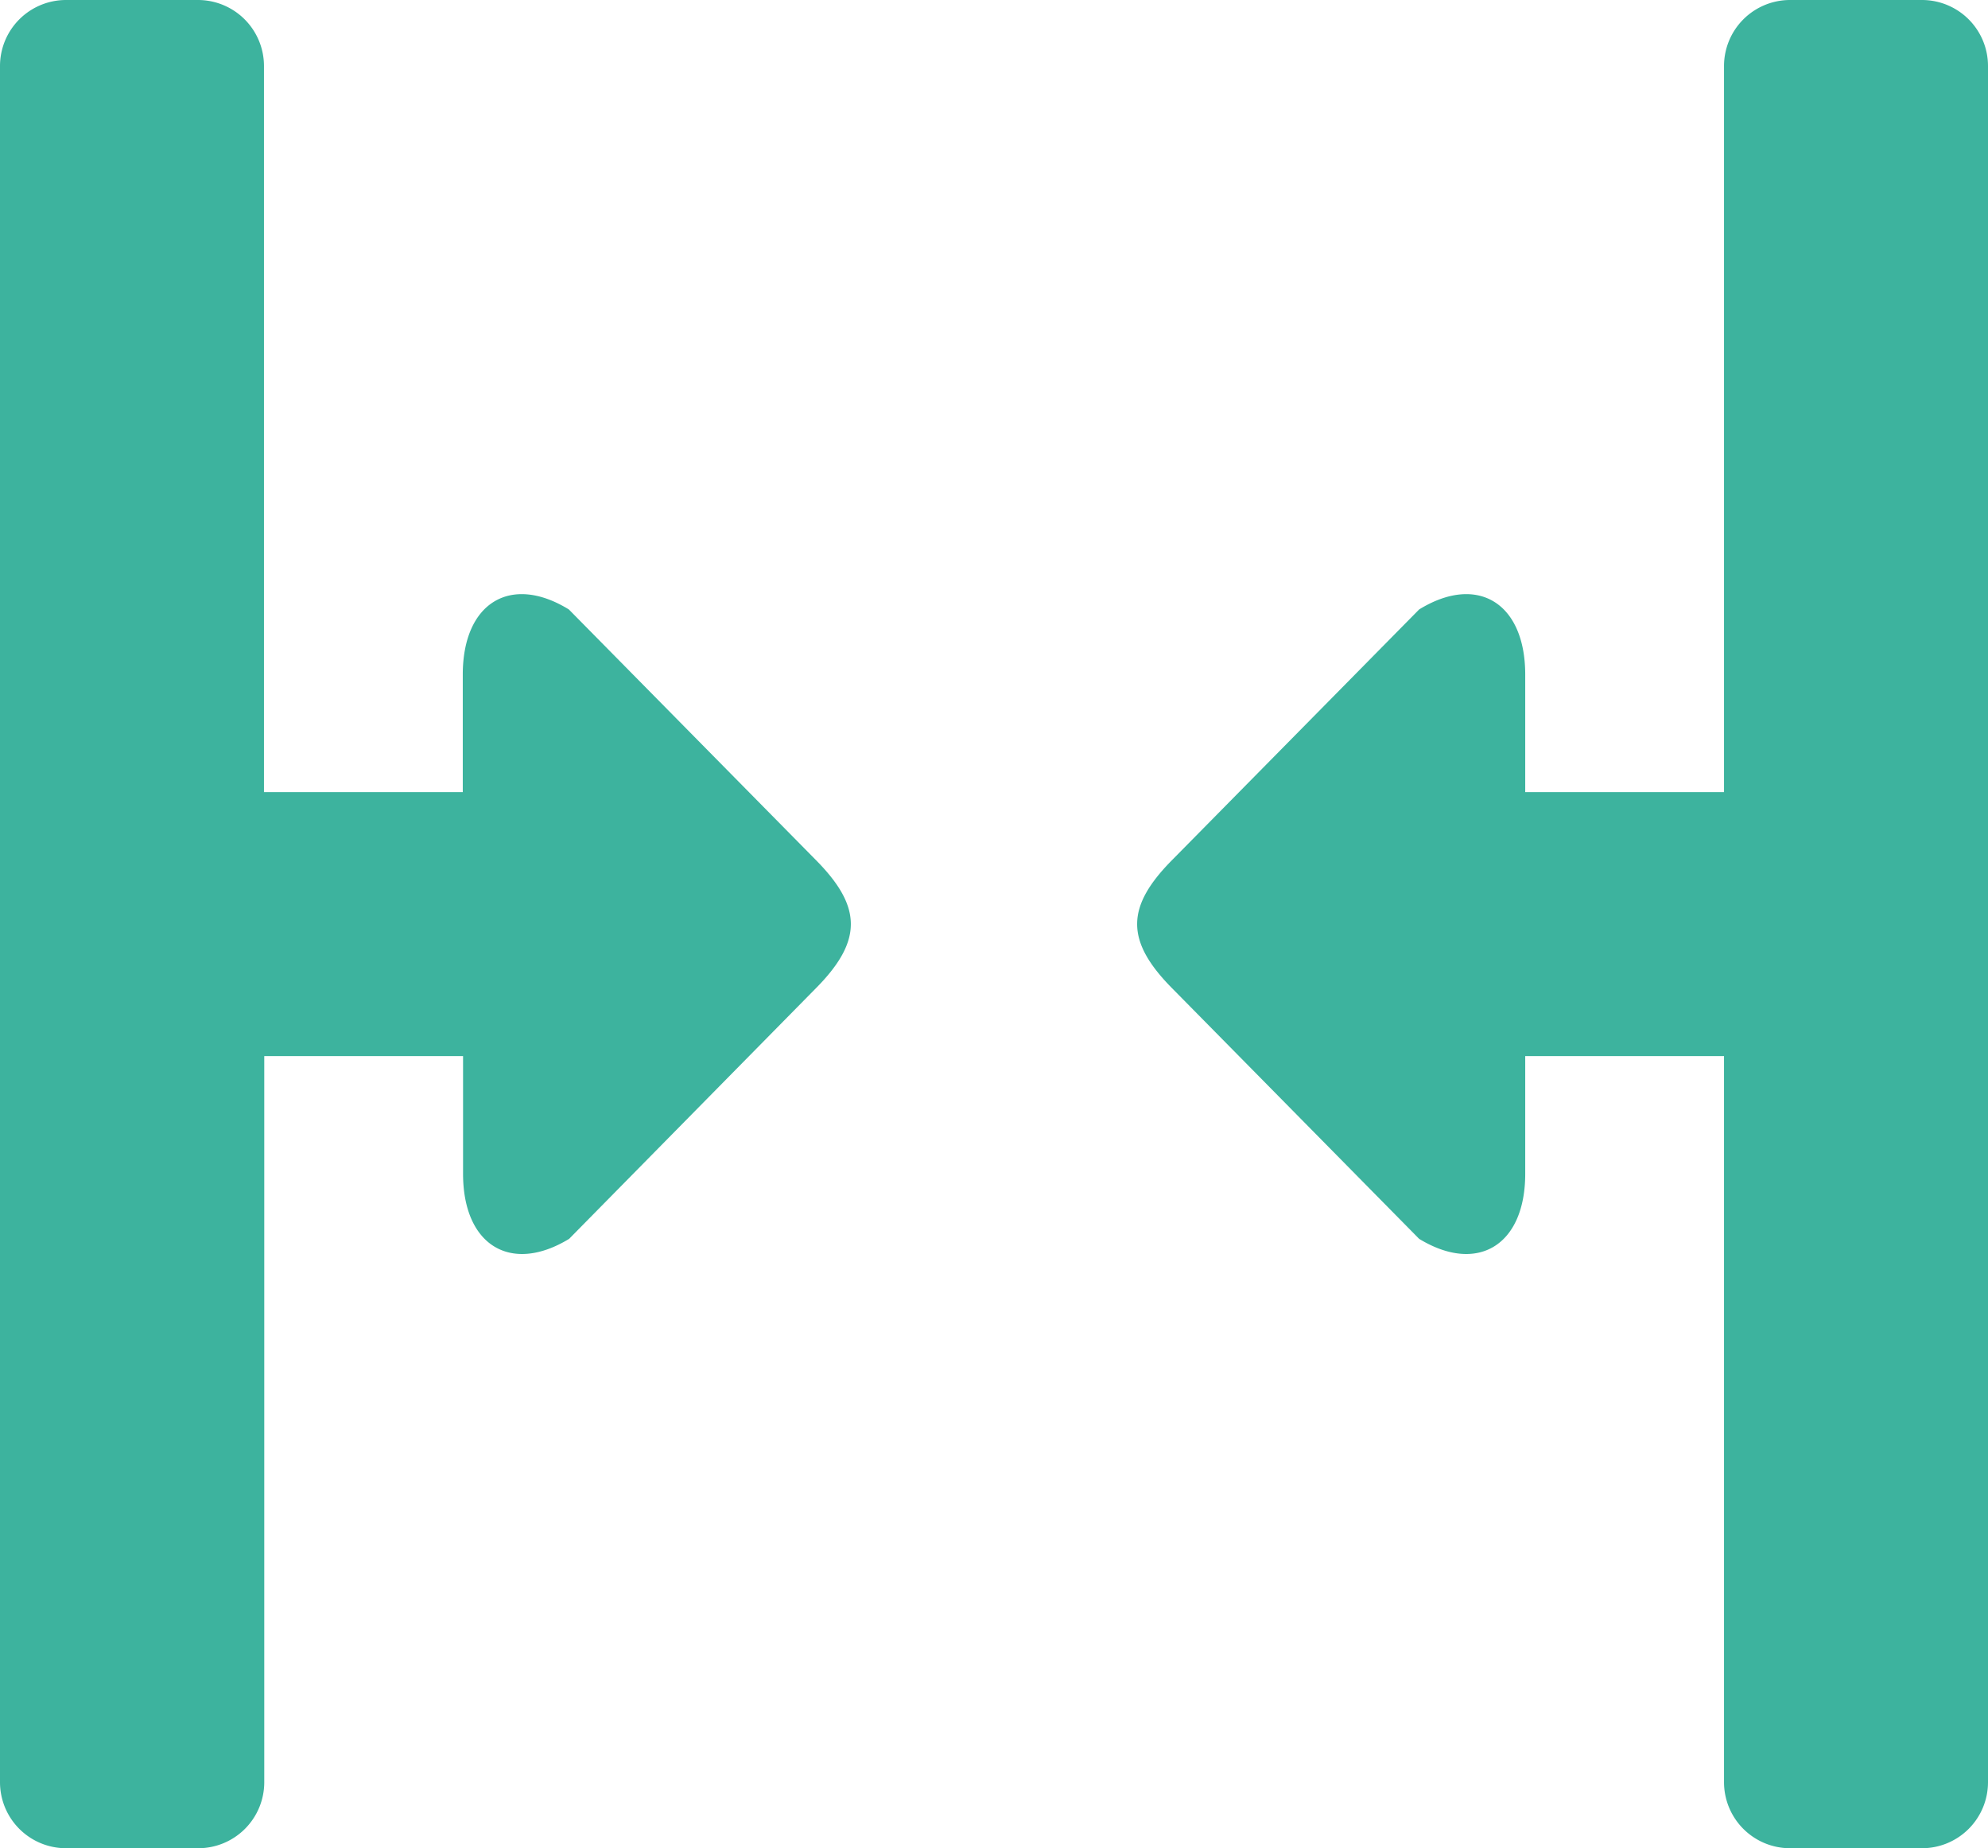 <svg xmlns="http://www.w3.org/2000/svg" width="280" height="260.31" viewBox="0 0 280 260.31">
  <defs>
    <style>
      .a {
        fill: #3db39e;
      }
    </style>
  </defs>
  <title>shorten</title>
  <path class="a" d="M19.29,19.84h18.6a9.3,9.3,0,0,1,9.29,9.3V131.41h28V114.85c0-10.09,6.73-14.22,14.94-9.17l34.65,35.15c6.63,6.64,6.88,11.47,0,18.35L90.16,194.33c-8.21,5-14.94.92-14.94-9.16V168.59h-28V270.86a9.3,9.3,0,0,1-9.3,9.3H19.3a9.3,9.3,0,0,1-9.3-9.3V29.14A9.3,9.3,0,0,1,19.29,19.84Z" transform="translate(-10 -19.84)"/>
  <path class="a" d="M186.07,92.64" transform="translate(-10 -19.84)"/>
  <path class="a" d="M280.71,19.84h-18.6a9.3,9.3,0,0,0-9.29,9.3V131.41h-28V114.85c0-10.09-6.73-14.22-14.94-9.17l-34.65,35.15c-6.63,6.64-6.88,11.47,0,18.35l34.65,35.15c8.21,5,14.94.92,14.94-9.16V168.59h28V270.86a9.3,9.3,0,0,0,9.3,9.3H280.7a9.3,9.3,0,0,0,9.3-9.3V29.14A9.3,9.3,0,0,0,280.71,19.84Z" transform="translate(-10 -19.84)"/>
</svg>
